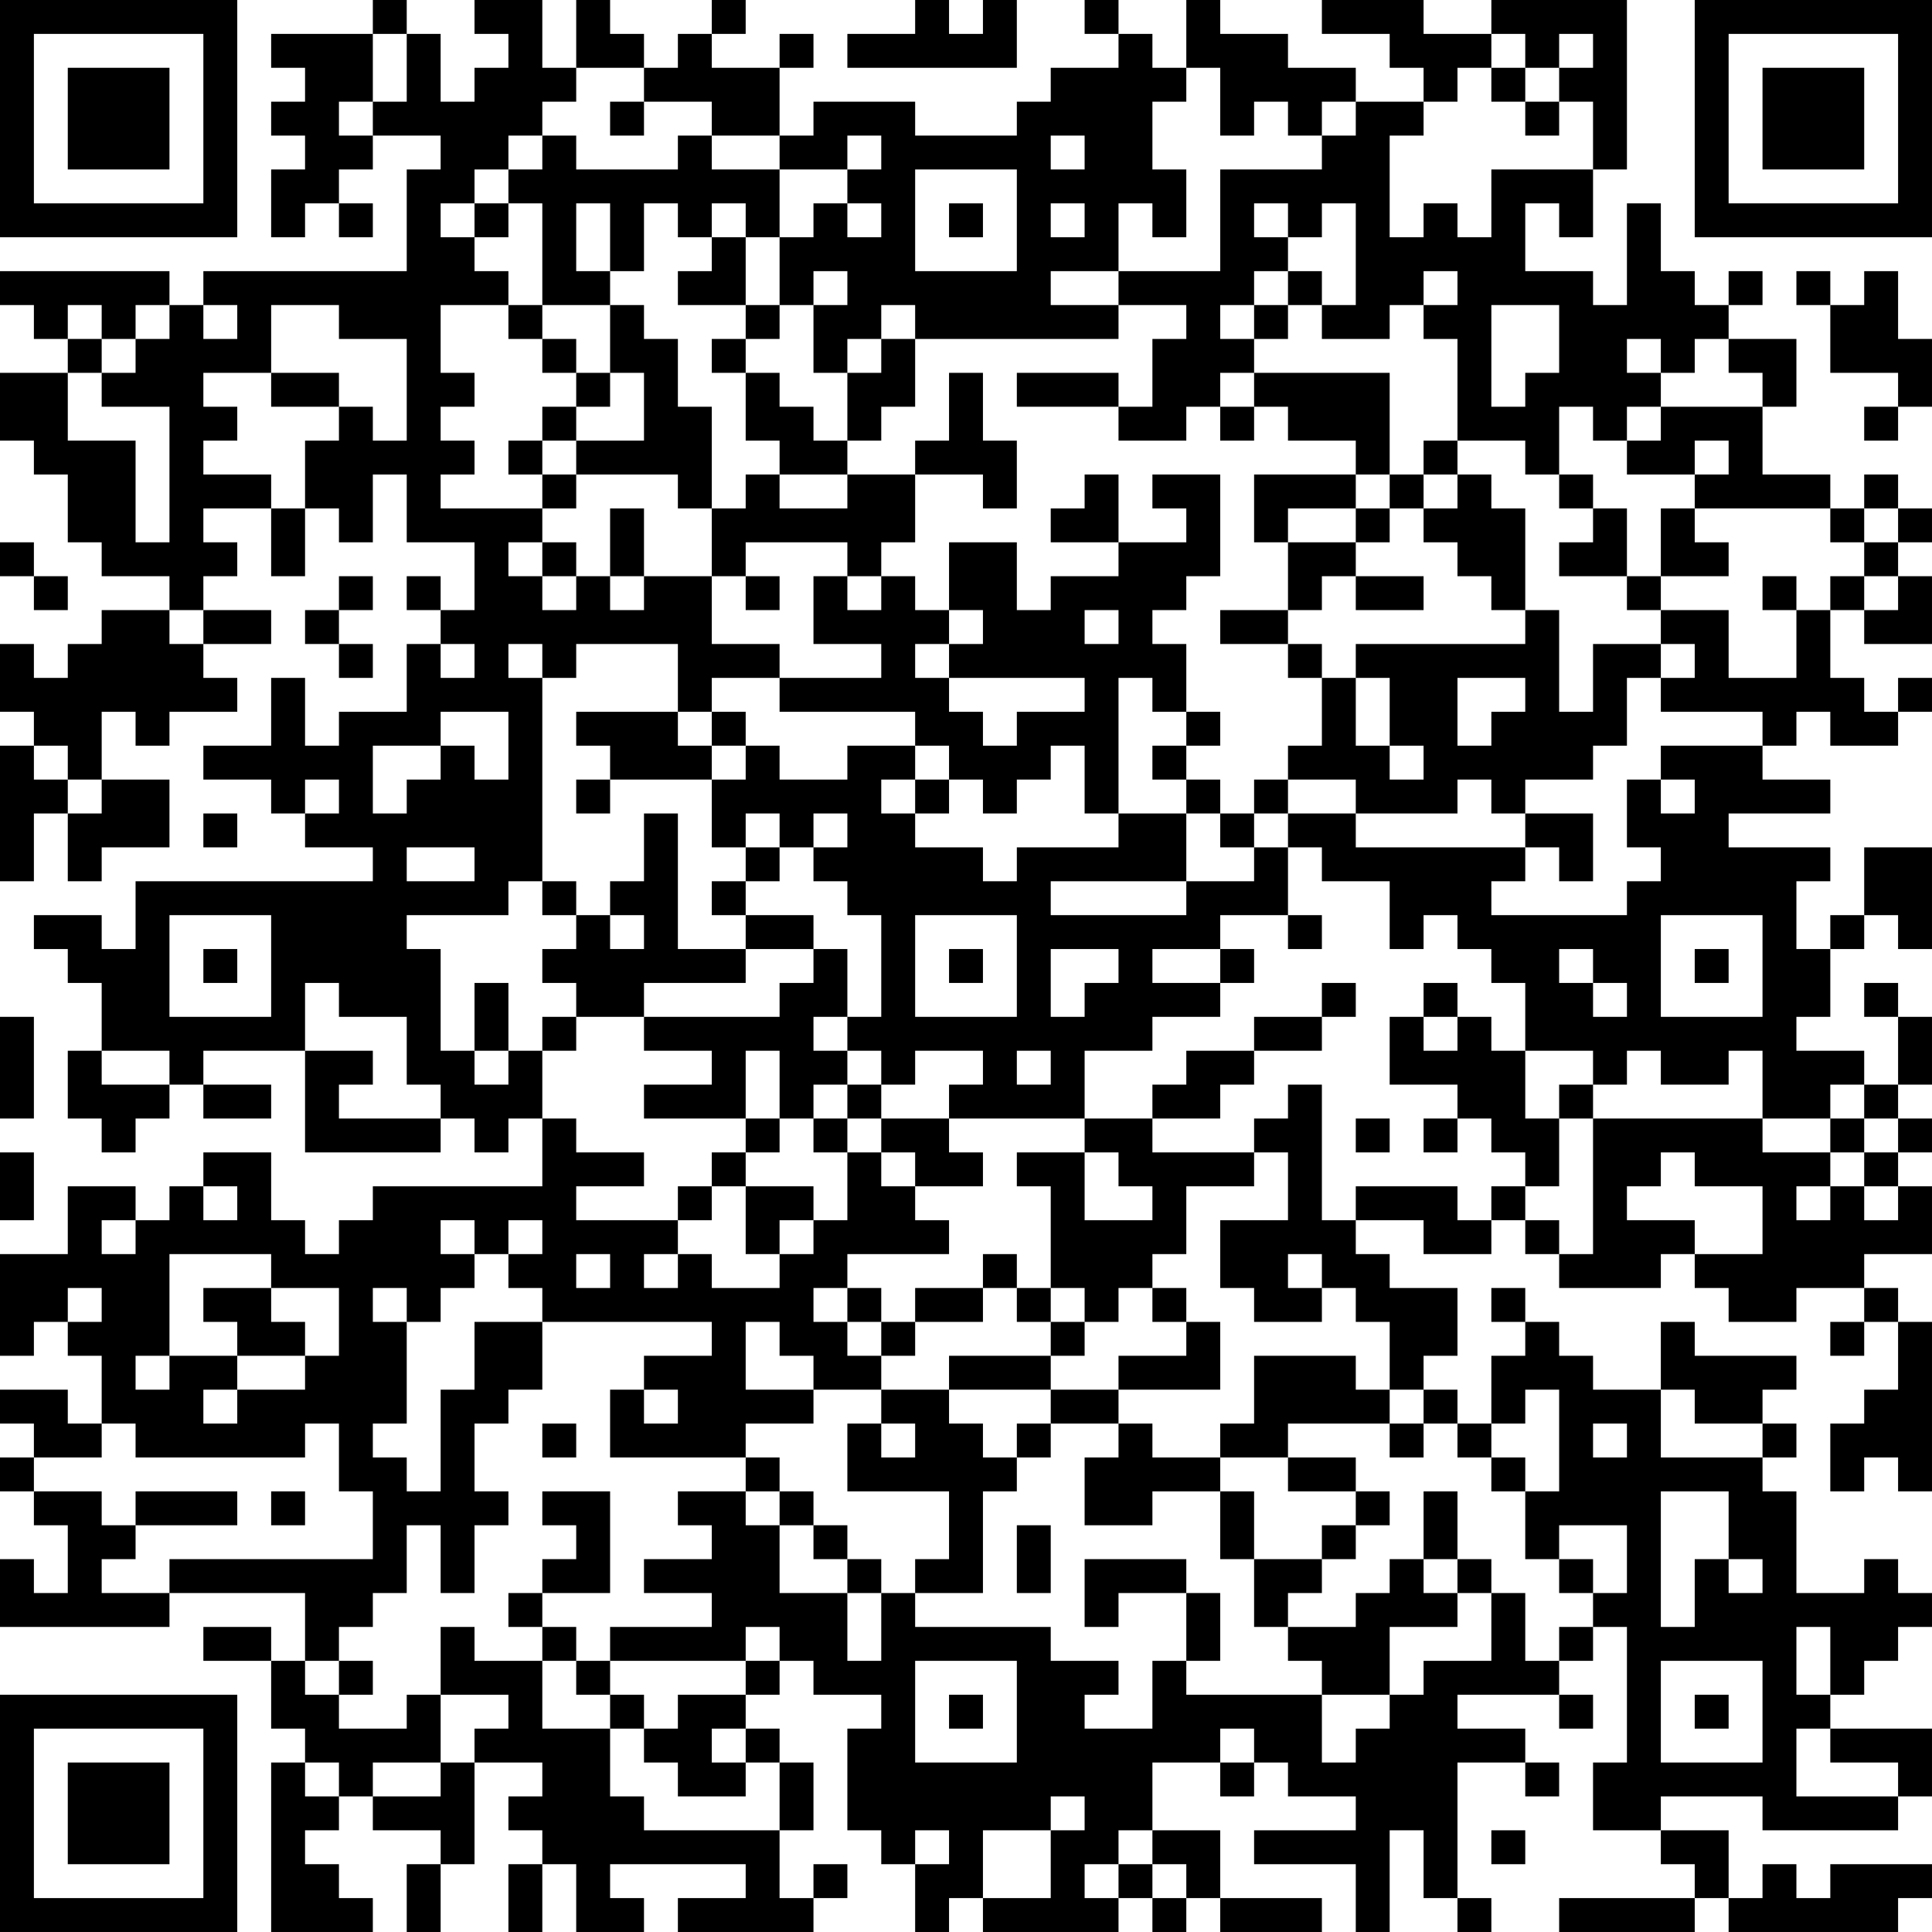 <?xml version="1.0" encoding="UTF-8"?>
<svg xmlns="http://www.w3.org/2000/svg" version="1.1" width="160" height="160" viewBox="0 0 160 160"><rect x="0" y="0" width="160" height="160" fill="#ffffff"/><g transform="scale(2.807)"><g transform="translate(0,0)"><path fill-rule="evenodd" d="M11 0L11 1L8 1L8 2L9 2L9 3L8 3L8 4L9 4L9 5L8 5L8 7L9 7L9 6L10 6L10 7L11 7L11 6L10 6L10 5L11 5L11 4L13 4L13 5L12 5L12 8L6 8L6 9L5 9L5 8L0 8L0 9L1 9L1 10L2 10L2 11L0 11L0 13L1 13L1 14L2 14L2 16L3 16L3 17L5 17L5 18L3 18L3 19L2 19L2 20L1 20L1 19L0 19L0 21L1 21L1 22L0 22L0 26L1 26L1 24L2 24L2 26L3 26L3 25L5 25L5 23L3 23L3 21L4 21L4 22L5 22L5 21L7 21L7 20L6 20L6 19L8 19L8 18L6 18L6 17L7 17L7 16L6 16L6 15L8 15L8 17L9 17L9 15L10 15L10 16L11 16L11 14L12 14L12 16L14 16L14 18L13 18L13 17L12 17L12 18L13 18L13 19L12 19L12 21L10 21L10 22L9 22L9 20L8 20L8 22L6 22L6 23L8 23L8 24L9 24L9 25L11 25L11 26L4 26L4 28L3 28L3 27L1 27L1 28L2 28L2 29L3 29L3 31L2 31L2 33L3 33L3 34L4 34L4 33L5 33L5 32L6 32L6 33L8 33L8 32L6 32L6 31L9 31L9 34L13 34L13 33L14 33L14 34L15 34L15 33L16 33L16 35L11 35L11 36L10 36L10 37L9 37L9 36L8 36L8 34L6 34L6 35L5 35L5 36L4 36L4 35L2 35L2 37L0 37L0 40L1 40L1 39L2 39L2 40L3 40L3 42L2 42L2 41L0 41L0 42L1 42L1 43L0 43L0 44L1 44L1 45L2 45L2 47L1 47L1 46L0 46L0 48L5 48L5 47L9 47L9 49L8 49L8 48L6 48L6 49L8 49L8 51L9 51L9 52L8 52L8 57L11 57L11 56L10 56L10 55L9 55L9 54L10 54L10 53L11 53L11 54L13 54L13 55L12 55L12 57L13 57L13 55L14 55L14 52L16 52L16 53L15 53L15 54L16 54L16 55L15 55L15 57L16 57L16 55L17 55L17 57L19 57L19 56L18 56L18 55L22 55L22 56L20 56L20 57L24 57L24 56L25 56L25 55L24 55L24 56L23 56L23 54L24 54L24 52L23 52L23 51L22 51L22 50L23 50L23 49L24 49L24 50L26 50L26 51L25 51L25 54L26 54L26 55L27 55L27 57L28 57L28 56L29 56L29 57L33 57L33 56L34 56L34 57L35 57L35 56L36 56L36 57L39 57L39 56L36 56L36 54L34 54L34 52L36 52L36 53L37 53L37 52L38 52L38 53L40 53L40 54L37 54L37 55L40 55L40 57L41 57L41 54L42 54L42 56L43 56L43 57L44 57L44 56L43 56L43 52L45 52L45 53L46 53L46 52L45 52L45 51L43 51L43 50L46 50L46 51L47 51L47 50L46 50L46 49L47 49L47 48L48 48L48 52L47 52L47 54L49 54L49 55L50 55L50 56L46 56L46 57L50 57L50 56L51 56L51 57L56 57L56 56L57 56L57 55L54 55L54 56L53 56L53 55L52 55L52 56L51 56L51 54L49 54L49 53L52 53L52 54L56 54L56 53L57 53L57 51L54 51L54 50L55 50L55 49L56 49L56 48L57 48L57 47L56 47L56 46L55 46L55 47L53 47L53 44L52 44L52 43L53 43L53 42L52 42L52 41L53 41L53 40L50 40L50 39L49 39L49 41L47 41L47 40L46 40L46 39L45 39L45 38L44 38L44 39L45 39L45 40L44 40L44 42L43 42L43 41L42 41L42 40L43 40L43 38L41 38L41 37L40 37L40 36L42 36L42 37L44 37L44 36L45 36L45 37L46 37L46 38L49 38L49 37L50 37L50 38L51 38L51 39L53 39L53 38L55 38L55 39L54 39L54 40L55 40L55 39L56 39L56 41L55 41L55 42L54 42L54 44L55 44L55 43L56 43L56 44L57 44L57 39L56 39L56 38L55 38L55 37L57 37L57 35L56 35L56 34L57 34L57 33L56 33L56 32L57 32L57 30L56 30L56 29L55 29L55 30L56 30L56 32L55 32L55 31L53 31L53 30L54 30L54 28L55 28L55 27L56 27L56 28L57 28L57 25L55 25L55 27L54 27L54 28L53 28L53 26L54 26L54 25L51 25L51 24L54 24L54 23L52 23L52 22L53 22L53 21L54 21L54 22L56 22L56 21L57 21L57 20L56 20L56 21L55 21L55 20L54 20L54 18L55 18L55 19L57 19L57 17L56 17L56 16L57 16L57 15L56 15L56 14L55 14L55 15L54 15L54 14L52 14L52 12L53 12L53 10L51 10L51 9L52 9L52 8L51 8L51 9L50 9L50 8L49 8L49 6L48 6L48 9L47 9L47 8L45 8L45 6L46 6L46 7L47 7L47 5L48 5L48 0L44 0L44 1L42 1L42 0L39 0L39 1L41 1L41 2L42 2L42 3L40 3L40 2L38 2L38 1L36 1L36 0L35 0L35 2L34 2L34 1L33 1L33 0L32 0L32 1L33 1L33 2L31 2L31 3L30 3L30 4L27 4L27 3L24 3L24 4L23 4L23 2L24 2L24 1L23 1L23 2L21 2L21 1L22 1L22 0L21 0L21 1L20 1L20 2L19 2L19 1L18 1L18 0L17 0L17 2L16 2L16 0L14 0L14 1L15 1L15 2L14 2L14 3L13 3L13 1L12 1L12 0ZM27 0L27 1L25 1L25 2L30 2L30 0L29 0L29 1L28 1L28 0ZM11 1L11 3L10 3L10 4L11 4L11 3L12 3L12 1ZM44 1L44 2L43 2L43 3L42 3L42 4L41 4L41 7L42 7L42 6L43 6L43 7L44 7L44 5L47 5L47 3L46 3L46 2L47 2L47 1L46 1L46 2L45 2L45 1ZM17 2L17 3L16 3L16 4L15 4L15 5L14 5L14 6L13 6L13 7L14 7L14 8L15 8L15 9L13 9L13 11L14 11L14 12L13 12L13 13L14 13L14 14L13 14L13 15L16 15L16 16L15 16L15 17L16 17L16 18L17 18L17 17L18 17L18 18L19 18L19 17L21 17L21 19L23 19L23 20L21 20L21 21L20 21L20 19L17 19L17 20L16 20L16 19L15 19L15 20L16 20L16 26L15 26L15 27L12 27L12 28L13 28L13 31L14 31L14 32L15 32L15 31L16 31L16 33L17 33L17 34L19 34L19 35L17 35L17 36L20 36L20 37L19 37L19 38L20 38L20 37L21 37L21 38L23 38L23 37L24 37L24 36L25 36L25 34L26 34L26 35L27 35L27 36L28 36L28 37L25 37L25 38L24 38L24 39L25 39L25 40L26 40L26 41L24 41L24 40L23 40L23 39L22 39L22 41L24 41L24 42L22 42L22 43L18 43L18 41L19 41L19 42L20 42L20 41L19 41L19 40L21 40L21 39L16 39L16 38L15 38L15 37L16 37L16 36L15 36L15 37L14 37L14 36L13 36L13 37L14 37L14 38L13 38L13 39L12 39L12 38L11 38L11 39L12 39L12 42L11 42L11 43L12 43L12 44L13 44L13 41L14 41L14 39L16 39L16 41L15 41L15 42L14 42L14 44L15 44L15 45L14 45L14 47L13 47L13 45L12 45L12 47L11 47L11 48L10 48L10 49L9 49L9 50L10 50L10 51L12 51L12 50L13 50L13 52L11 52L11 53L13 53L13 52L14 52L14 51L15 51L15 50L13 50L13 48L14 48L14 49L16 49L16 51L18 51L18 53L19 53L19 54L23 54L23 52L22 52L22 51L21 51L21 52L22 52L22 53L20 53L20 52L19 52L19 51L20 51L20 50L22 50L22 49L23 49L23 48L22 48L22 49L18 49L18 48L21 48L21 47L19 47L19 46L21 46L21 45L20 45L20 44L22 44L22 45L23 45L23 47L25 47L25 49L26 49L26 47L27 47L27 48L31 48L31 49L33 49L33 50L32 50L32 51L34 51L34 49L35 49L35 50L39 50L39 52L40 52L40 51L41 51L41 50L42 50L42 49L44 49L44 47L45 47L45 49L46 49L46 48L47 48L47 47L48 47L48 45L46 45L46 46L45 46L45 44L46 44L46 41L45 41L45 42L44 42L44 43L43 43L43 42L42 42L42 41L41 41L41 39L40 39L40 38L39 38L39 37L38 37L38 38L39 38L39 39L37 39L37 38L36 38L36 36L38 36L38 34L37 34L37 33L38 33L38 32L39 32L39 36L40 36L40 35L43 35L43 36L44 36L44 35L45 35L45 36L46 36L46 37L47 37L47 33L52 33L52 34L54 34L54 35L53 35L53 36L54 36L54 35L55 35L55 36L56 36L56 35L55 35L55 34L56 34L56 33L55 33L55 32L54 32L54 33L52 33L52 31L51 31L51 32L49 32L49 31L48 31L48 32L47 32L47 31L45 31L45 29L44 29L44 28L43 28L43 27L42 27L42 28L41 28L41 26L39 26L39 25L38 25L38 24L40 24L40 25L45 25L45 26L44 26L44 27L48 27L48 26L49 26L49 25L48 25L48 23L49 23L49 24L50 24L50 23L49 23L49 22L52 22L52 21L49 21L49 20L50 20L50 19L49 19L49 18L51 18L51 20L53 20L53 18L54 18L54 17L55 17L55 18L56 18L56 17L55 17L55 16L56 16L56 15L55 15L55 16L54 16L54 15L50 15L50 14L51 14L51 13L50 13L50 14L48 14L48 13L49 13L49 12L52 12L52 11L51 11L51 10L50 10L50 11L49 11L49 10L48 10L48 11L49 11L49 12L48 12L48 13L47 13L47 12L46 12L46 14L45 14L45 13L43 13L43 10L42 10L42 9L43 9L43 8L42 8L42 9L41 9L41 10L39 10L39 9L40 9L40 6L39 6L39 7L38 7L38 6L37 6L37 7L38 7L38 8L37 8L37 9L36 9L36 10L37 10L37 11L36 11L36 12L35 12L35 13L33 13L33 12L34 12L34 10L35 10L35 9L33 9L33 8L36 8L36 5L39 5L39 4L40 4L40 3L39 3L39 4L38 4L38 3L37 3L37 4L36 4L36 2L35 2L35 3L34 3L34 5L35 5L35 7L34 7L34 6L33 6L33 8L31 8L31 9L33 9L33 10L27 10L27 9L26 9L26 10L25 10L25 11L24 11L24 9L25 9L25 8L24 8L24 9L23 9L23 7L24 7L24 6L25 6L25 7L26 7L26 6L25 6L25 5L26 5L26 4L25 4L25 5L23 5L23 4L21 4L21 3L19 3L19 2ZM44 2L44 3L45 3L45 4L46 4L46 3L45 3L45 2ZM18 3L18 4L19 4L19 3ZM16 4L16 5L15 5L15 6L14 6L14 7L15 7L15 6L16 6L16 9L15 9L15 10L16 10L16 11L17 11L17 12L16 12L16 13L15 13L15 14L16 14L16 15L17 15L17 14L20 14L20 15L21 15L21 17L22 17L22 18L23 18L23 17L22 17L22 16L25 16L25 17L24 17L24 19L26 19L26 20L23 20L23 21L27 21L27 22L25 22L25 23L23 23L23 22L22 22L22 21L21 21L21 22L20 22L20 21L17 21L17 22L18 22L18 23L17 23L17 24L18 24L18 23L21 23L21 25L22 25L22 26L21 26L21 27L22 27L22 28L20 28L20 24L19 24L19 26L18 26L18 27L17 27L17 26L16 26L16 27L17 27L17 28L16 28L16 29L17 29L17 30L16 30L16 31L17 31L17 30L19 30L19 31L21 31L21 32L19 32L19 33L22 33L22 34L21 34L21 35L20 35L20 36L21 36L21 35L22 35L22 37L23 37L23 36L24 36L24 35L22 35L22 34L23 34L23 33L24 33L24 34L25 34L25 33L26 33L26 34L27 34L27 35L29 35L29 34L28 34L28 33L32 33L32 34L30 34L30 35L31 35L31 38L30 38L30 37L29 37L29 38L27 38L27 39L26 39L26 38L25 38L25 39L26 39L26 40L27 40L27 39L29 39L29 38L30 38L30 39L31 39L31 40L28 40L28 41L26 41L26 42L25 42L25 44L28 44L28 46L27 46L27 47L29 47L29 44L30 44L30 43L31 43L31 42L33 42L33 43L32 43L32 45L34 45L34 44L36 44L36 46L37 46L37 48L38 48L38 49L39 49L39 50L41 50L41 48L43 48L43 47L44 47L44 46L43 46L43 44L42 44L42 46L41 46L41 47L40 47L40 48L38 48L38 47L39 47L39 46L40 46L40 45L41 45L41 44L40 44L40 43L38 43L38 42L41 42L41 43L42 43L42 42L41 42L41 41L40 41L40 40L37 40L37 42L36 42L36 43L34 43L34 42L33 42L33 41L36 41L36 39L35 39L35 38L34 38L34 37L35 37L35 35L37 35L37 34L34 34L34 33L36 33L36 32L37 32L37 31L39 31L39 30L40 30L40 29L39 29L39 30L37 30L37 31L35 31L35 32L34 32L34 33L32 33L32 31L34 31L34 30L36 30L36 29L37 29L37 28L36 28L36 27L38 27L38 28L39 28L39 27L38 27L38 25L37 25L37 24L38 24L38 23L40 23L40 24L43 24L43 23L44 23L44 24L45 24L45 25L46 25L46 26L47 26L47 24L45 24L45 23L47 23L47 22L48 22L48 20L49 20L49 19L47 19L47 21L46 21L46 18L45 18L45 15L44 15L44 14L43 14L43 13L42 13L42 14L41 14L41 11L37 11L37 12L36 12L36 13L37 13L37 12L38 12L38 13L40 13L40 14L37 14L37 16L38 16L38 18L36 18L36 19L38 19L38 20L39 20L39 22L38 22L38 23L37 23L37 24L36 24L36 23L35 23L35 22L36 22L36 21L35 21L35 19L34 19L34 18L35 18L35 17L36 17L36 14L34 14L34 15L35 15L35 16L33 16L33 14L32 14L32 15L31 15L31 16L33 16L33 17L31 17L31 18L30 18L30 16L28 16L28 18L27 18L27 17L26 17L26 16L27 16L27 14L29 14L29 15L30 15L30 13L29 13L29 11L28 11L28 13L27 13L27 14L25 14L25 13L26 13L26 12L27 12L27 10L26 10L26 11L25 11L25 13L24 13L24 12L23 12L23 11L22 11L22 10L23 10L23 9L22 9L22 7L23 7L23 5L21 5L21 4L20 4L20 5L17 5L17 4ZM31 4L31 5L32 5L32 4ZM27 5L27 8L30 8L30 5ZM17 6L17 8L18 8L18 9L16 9L16 10L17 10L17 11L18 11L18 12L17 12L17 13L16 13L16 14L17 14L17 13L19 13L19 11L18 11L18 9L19 9L19 10L20 10L20 12L21 12L21 15L22 15L22 14L23 14L23 15L25 15L25 14L23 14L23 13L22 13L22 11L21 11L21 10L22 10L22 9L20 9L20 8L21 8L21 7L22 7L22 6L21 6L21 7L20 7L20 6L19 6L19 8L18 8L18 6ZM28 6L28 7L29 7L29 6ZM31 6L31 7L32 7L32 6ZM38 8L38 9L37 9L37 10L38 10L38 9L39 9L39 8ZM53 8L53 9L54 9L54 11L56 11L56 12L55 12L55 13L56 13L56 12L57 12L57 10L56 10L56 8L55 8L55 9L54 9L54 8ZM2 9L2 10L3 10L3 11L2 11L2 13L4 13L4 16L5 16L5 12L3 12L3 11L4 11L4 10L5 10L5 9L4 9L4 10L3 10L3 9ZM6 9L6 10L7 10L7 9ZM8 9L8 11L6 11L6 12L7 12L7 13L6 13L6 14L8 14L8 15L9 15L9 13L10 13L10 12L11 12L11 13L12 13L12 10L10 10L10 9ZM44 9L44 12L45 12L45 11L46 11L46 9ZM8 11L8 12L10 12L10 11ZM30 11L30 12L33 12L33 11ZM40 14L40 15L38 15L38 16L40 16L40 17L39 17L39 18L38 18L38 19L39 19L39 20L40 20L40 22L41 22L41 23L42 23L42 22L41 22L41 20L40 20L40 19L45 19L45 18L44 18L44 17L43 17L43 16L42 16L42 15L43 15L43 14L42 14L42 15L41 15L41 14ZM46 14L46 15L47 15L47 16L46 16L46 17L48 17L48 18L49 18L49 17L51 17L51 16L50 16L50 15L49 15L49 17L48 17L48 15L47 15L47 14ZM18 15L18 17L19 17L19 15ZM40 15L40 16L41 16L41 15ZM0 16L0 17L1 17L1 18L2 18L2 17L1 17L1 16ZM16 16L16 17L17 17L17 16ZM10 17L10 18L9 18L9 19L10 19L10 20L11 20L11 19L10 19L10 18L11 18L11 17ZM25 17L25 18L26 18L26 17ZM40 17L40 18L42 18L42 17ZM52 17L52 18L53 18L53 17ZM5 18L5 19L6 19L6 18ZM28 18L28 19L27 19L27 20L28 20L28 21L29 21L29 22L30 22L30 21L32 21L32 20L28 20L28 19L29 19L29 18ZM32 18L32 19L33 19L33 18ZM13 19L13 20L14 20L14 19ZM33 20L33 24L32 24L32 22L31 22L31 23L30 23L30 24L29 24L29 23L28 23L28 22L27 22L27 23L26 23L26 24L27 24L27 25L29 25L29 26L30 26L30 25L33 25L33 24L35 24L35 26L31 26L31 27L35 27L35 26L37 26L37 25L36 25L36 24L35 24L35 23L34 23L34 22L35 22L35 21L34 21L34 20ZM43 20L43 22L44 22L44 21L45 21L45 20ZM13 21L13 22L11 22L11 24L12 24L12 23L13 23L13 22L14 22L14 23L15 23L15 21ZM1 22L1 23L2 23L2 24L3 24L3 23L2 23L2 22ZM21 22L21 23L22 23L22 22ZM9 23L9 24L10 24L10 23ZM27 23L27 24L28 24L28 23ZM6 24L6 25L7 25L7 24ZM22 24L22 25L23 25L23 26L22 26L22 27L24 27L24 28L22 28L22 29L19 29L19 30L23 30L23 29L24 29L24 28L25 28L25 30L24 30L24 31L25 31L25 32L24 32L24 33L25 33L25 32L26 32L26 33L28 33L28 32L29 32L29 31L27 31L27 32L26 32L26 31L25 31L25 30L26 30L26 27L25 27L25 26L24 26L24 25L25 25L25 24L24 24L24 25L23 25L23 24ZM12 25L12 26L14 26L14 25ZM5 27L5 30L8 30L8 27ZM18 27L18 28L19 28L19 27ZM27 27L27 30L30 30L30 27ZM49 27L49 30L52 30L52 27ZM6 28L6 29L7 29L7 28ZM28 28L28 29L29 29L29 28ZM31 28L31 30L32 30L32 29L33 29L33 28ZM34 28L34 29L36 29L36 28ZM46 28L46 29L47 29L47 30L48 30L48 29L47 29L47 28ZM50 28L50 29L51 29L51 28ZM9 29L9 31L11 31L11 32L10 32L10 33L13 33L13 32L12 32L12 30L10 30L10 29ZM14 29L14 31L15 31L15 29ZM42 29L42 30L41 30L41 32L43 32L43 33L42 33L42 34L43 34L43 33L44 33L44 34L45 34L45 35L46 35L46 33L47 33L47 32L46 32L46 33L45 33L45 31L44 31L44 30L43 30L43 29ZM0 30L0 33L1 33L1 30ZM42 30L42 31L43 31L43 30ZM3 31L3 32L5 32L5 31ZM22 31L22 33L23 33L23 31ZM30 31L30 32L31 32L31 31ZM40 33L40 34L41 34L41 33ZM54 33L54 34L55 34L55 33ZM0 34L0 36L1 36L1 34ZM32 34L32 36L34 36L34 35L33 35L33 34ZM49 34L49 35L48 35L48 36L50 36L50 37L52 37L52 35L50 35L50 34ZM6 35L6 36L7 36L7 35ZM3 36L3 37L4 37L4 36ZM5 37L5 40L4 40L4 41L5 41L5 40L7 40L7 41L6 41L6 42L7 42L7 41L9 41L9 40L10 40L10 38L8 38L8 37ZM17 37L17 38L18 38L18 37ZM2 38L2 39L3 39L3 38ZM6 38L6 39L7 39L7 40L9 40L9 39L8 39L8 38ZM31 38L31 39L32 39L32 40L31 40L31 41L28 41L28 42L29 42L29 43L30 43L30 42L31 42L31 41L33 41L33 40L35 40L35 39L34 39L34 38L33 38L33 39L32 39L32 38ZM49 41L49 43L52 43L52 42L50 42L50 41ZM3 42L3 43L1 43L1 44L3 44L3 45L4 45L4 46L3 46L3 47L5 47L5 46L11 46L11 44L10 44L10 42L9 42L9 43L4 43L4 42ZM16 42L16 43L17 43L17 42ZM26 42L26 43L27 43L27 42ZM47 42L47 43L48 43L48 42ZM22 43L22 44L23 44L23 45L24 45L24 46L25 46L25 47L26 47L26 46L25 46L25 45L24 45L24 44L23 44L23 43ZM36 43L36 44L37 44L37 46L39 46L39 45L40 45L40 44L38 44L38 43ZM44 43L44 44L45 44L45 43ZM4 44L4 45L7 45L7 44ZM8 44L8 45L9 45L9 44ZM16 44L16 45L17 45L17 46L16 46L16 47L15 47L15 48L16 48L16 49L17 49L17 50L18 50L18 51L19 51L19 50L18 50L18 49L17 49L17 48L16 48L16 47L18 47L18 44ZM49 44L49 48L50 48L50 46L51 46L51 47L52 47L52 46L51 46L51 44ZM30 45L30 47L31 47L31 45ZM32 46L32 48L33 48L33 47L35 47L35 49L36 49L36 47L35 47L35 46ZM42 46L42 47L43 47L43 46ZM46 46L46 47L47 47L47 46ZM53 48L53 50L54 50L54 48ZM10 49L10 50L11 50L11 49ZM27 49L27 52L30 52L30 49ZM49 49L49 52L52 52L52 49ZM28 50L28 51L29 51L29 50ZM50 50L50 51L51 51L51 50ZM36 51L36 52L37 52L37 51ZM53 51L53 53L56 53L56 52L54 52L54 51ZM9 52L9 53L10 53L10 52ZM31 53L31 54L29 54L29 56L31 56L31 54L32 54L32 53ZM27 54L27 55L28 55L28 54ZM33 54L33 55L32 55L32 56L33 56L33 55L34 55L34 56L35 56L35 55L34 55L34 54ZM44 54L44 55L45 55L45 54ZM0 0L0 7L7 7L7 0ZM1 1L1 6L6 6L6 1ZM2 2L2 5L5 5L5 2ZM50 0L50 7L57 7L57 0ZM51 1L51 6L56 6L56 1ZM52 2L52 5L55 5L55 2ZM0 50L0 57L7 57L7 50ZM1 51L1 56L6 56L6 51ZM2 52L2 55L5 55L5 52Z" fill="#000000"/></g></g></svg>
